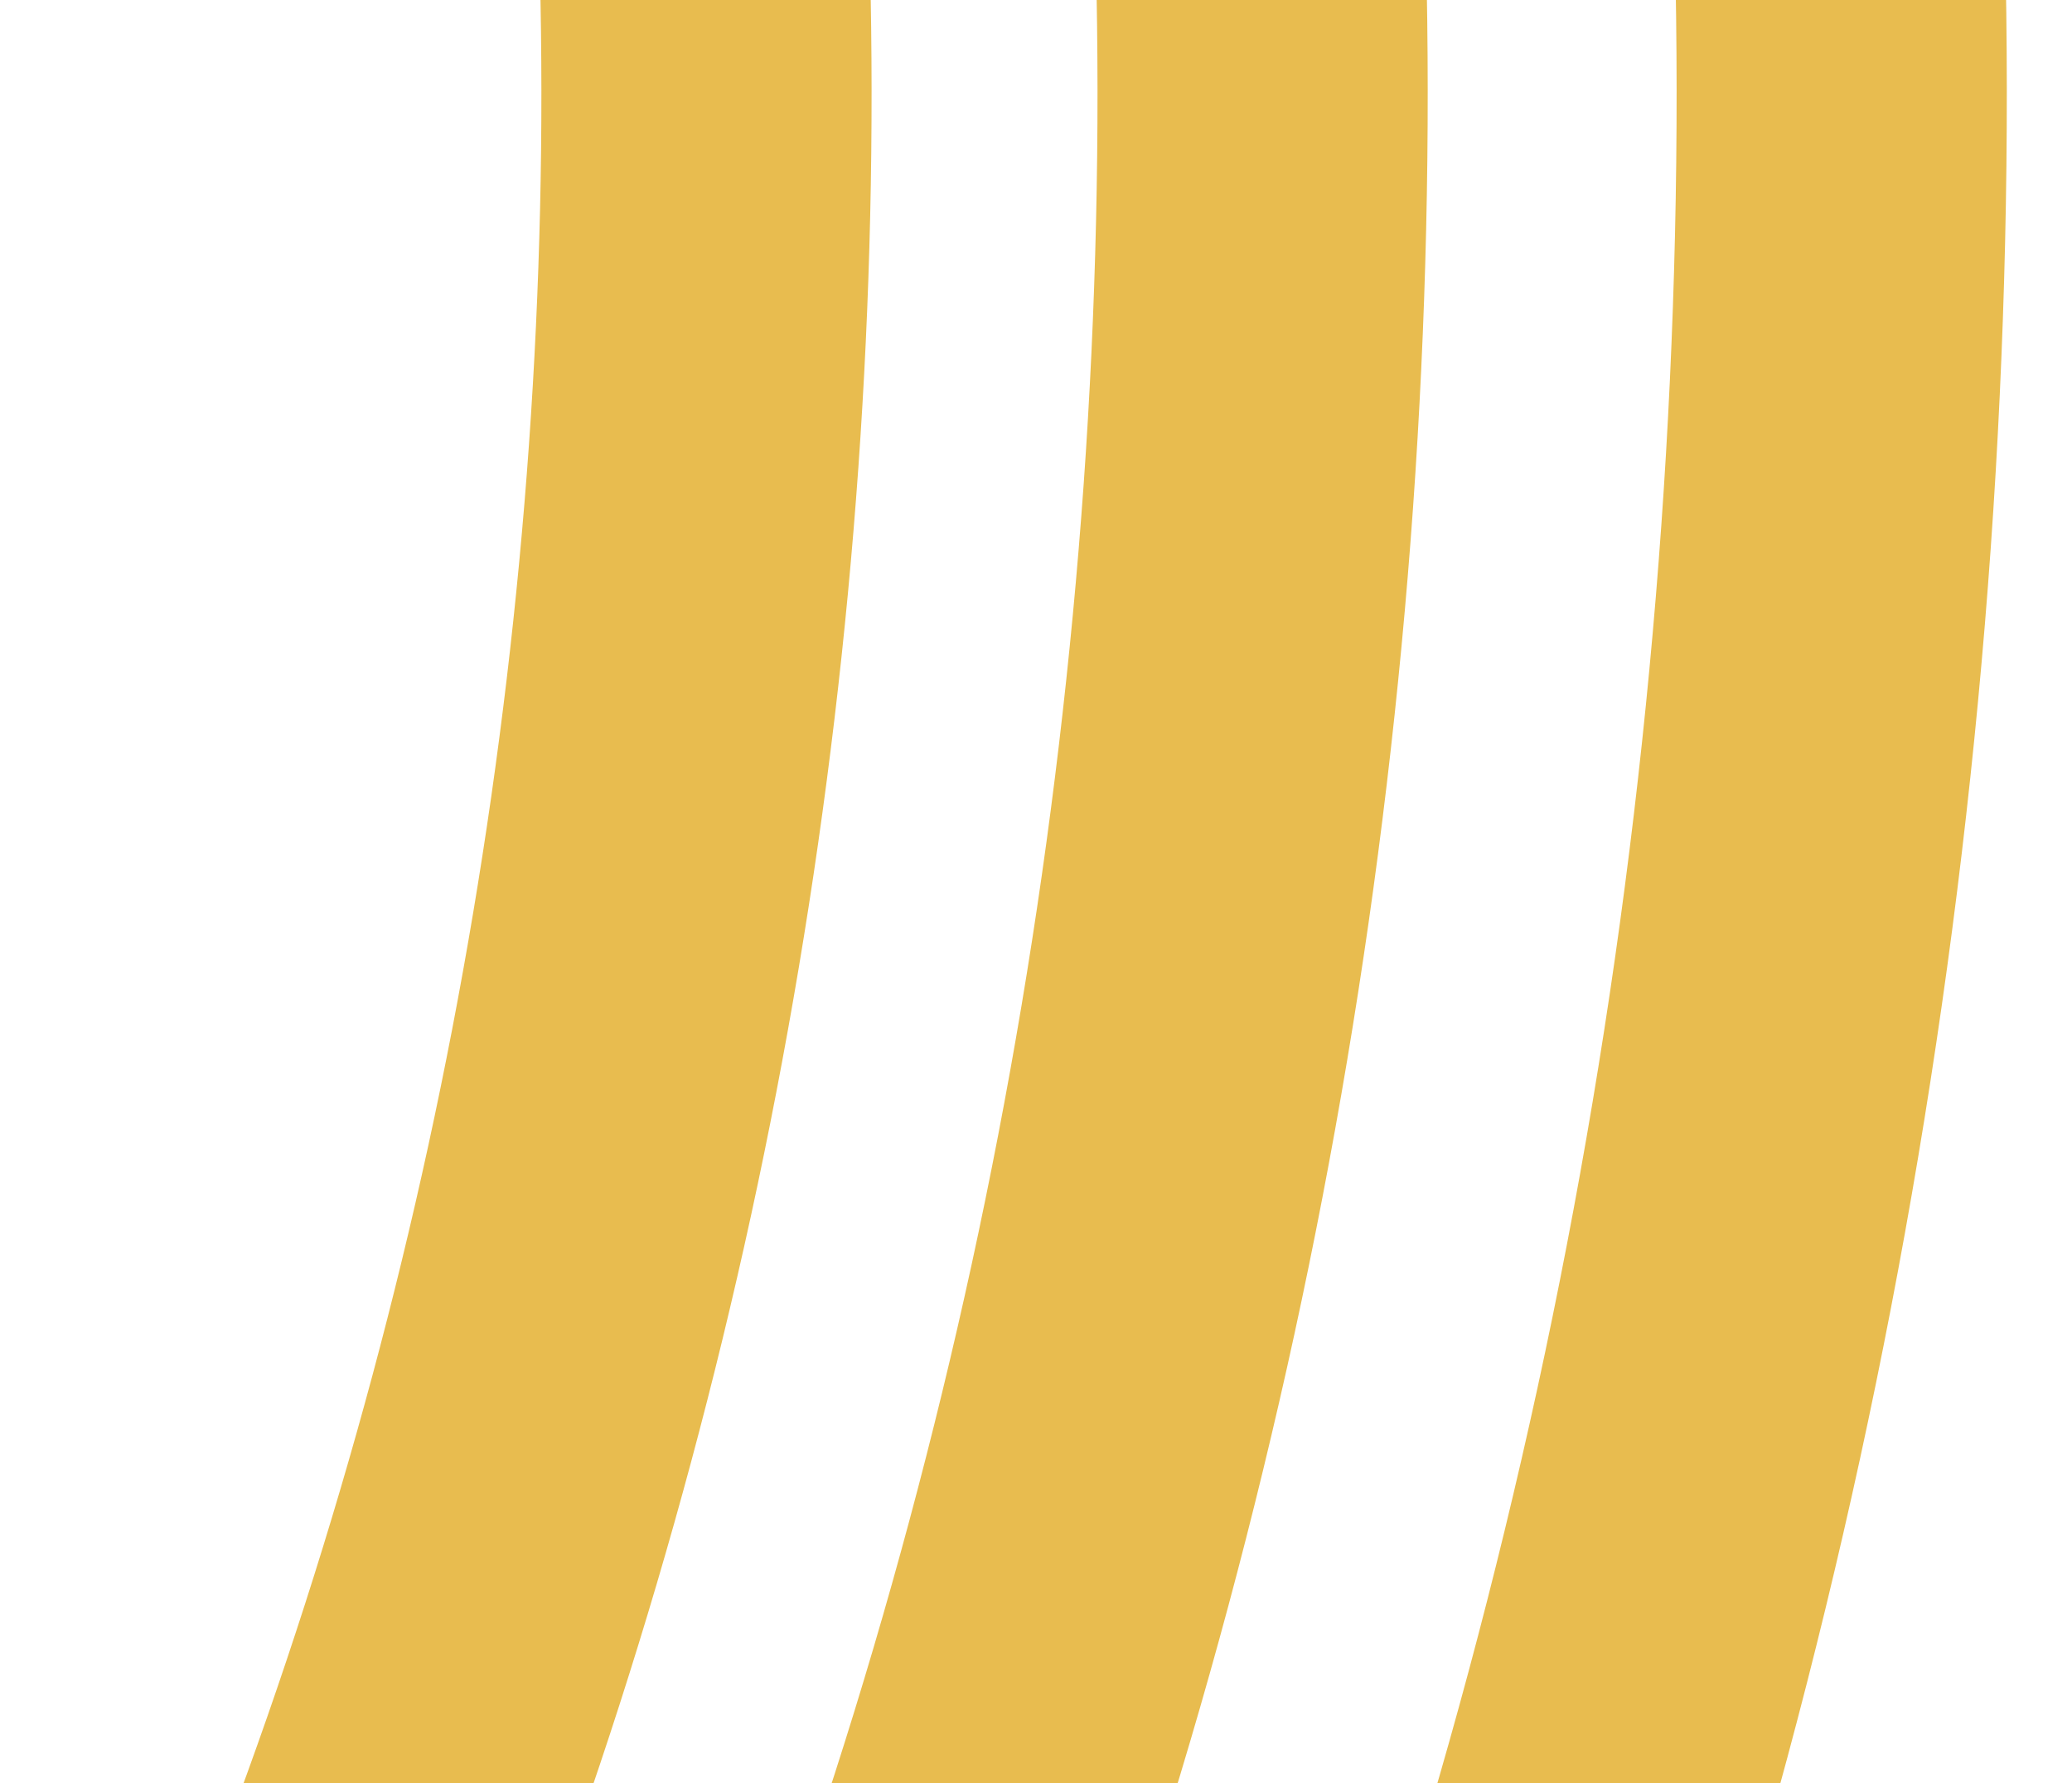 <svg width="251" height="216" viewBox="0 0 251 216" fill="none" xmlns="http://www.w3.org/2000/svg">
<g clip-path="url(#clip0_3364_6623)">
<path d="M14.769 -508.431C301.904 -207.685 290.869 268.916 -9.876 556.051L-89.235 631.818" stroke="#E8BC4F" stroke-width="40" stroke-miterlimit="10"/>
<path d="M-84.702 -413.467C149.992 -167.648 140.973 221.887 -104.846 456.581L-184.204 532.347" stroke="#E8BC4F" stroke-width="40" stroke-miterlimit="10"/>
<path d="M-35.978 -459.983C224.411 -187.251 214.405 244.917 -58.327 505.306L-137.686 581.073" stroke="#E8BC4F" stroke-width="40" stroke-miterlimit="10"/>
</g>
<defs>
<clipPath id="clip0_3364_6623">
<rect width="251" height="216" fill="white"/>
</clipPath>
</defs>
</svg>
